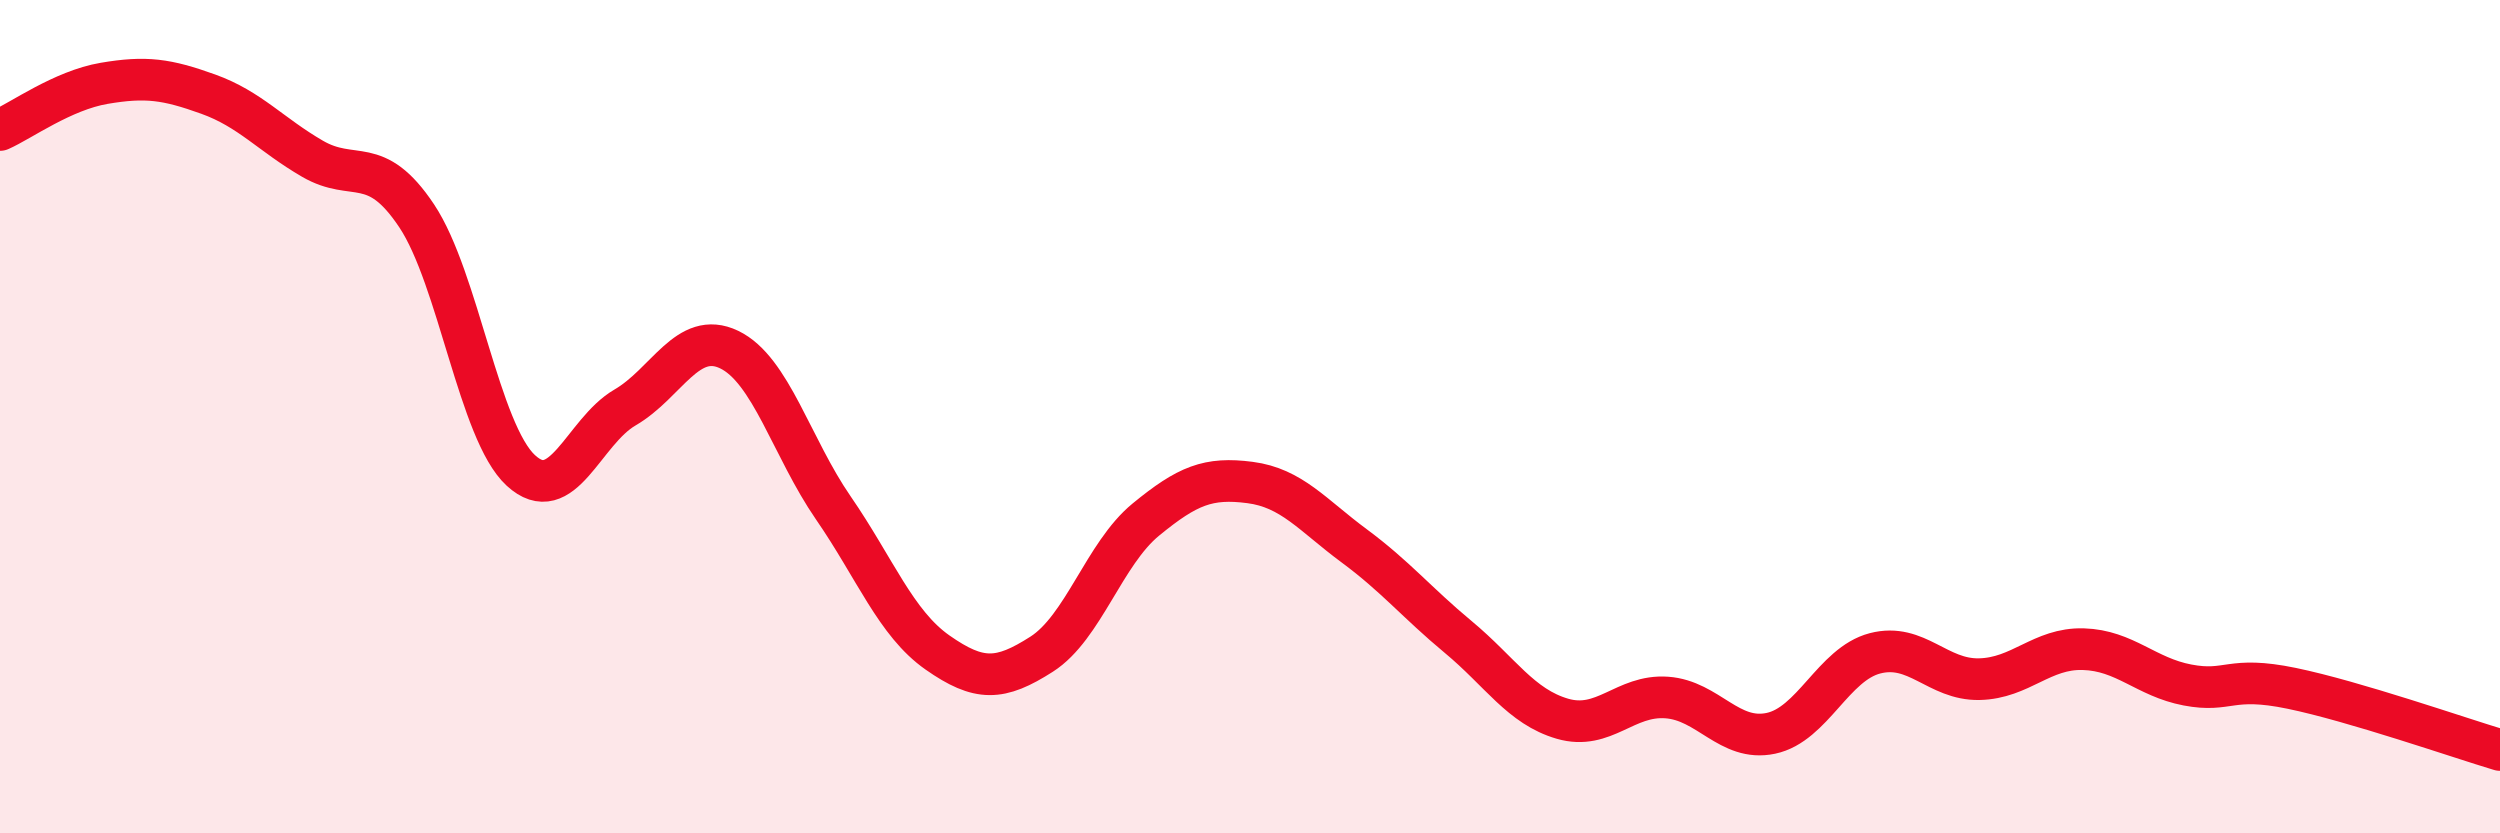 
    <svg width="60" height="20" viewBox="0 0 60 20" xmlns="http://www.w3.org/2000/svg">
      <path
        d="M 0,3.12 C 0.5,2.9 1.5,2.17 2.5,2 C 3.5,1.83 4,1.9 5,2.26 C 6,2.62 6.5,3.23 7.5,3.81 C 8.5,4.39 9,3.68 10,5.18 C 11,6.68 11.5,10.37 12.5,11.29 C 13.5,12.21 14,10.36 15,9.78 C 16,9.2 16.5,7.91 17.5,8.39 C 18.5,8.87 19,10.74 20,12.19 C 21,13.64 21.5,14.96 22.5,15.66 C 23.5,16.36 24,16.34 25,15.7 C 26,15.06 26.5,13.29 27.5,12.47 C 28.5,11.65 29,11.45 30,11.58 C 31,11.71 31.5,12.36 32.5,13.1 C 33.5,13.84 34,14.46 35,15.29 C 36,16.12 36.5,16.96 37.5,17.25 C 38.5,17.54 39,16.67 40,16.74 C 41,16.81 41.5,17.81 42.5,17.6 C 43.5,17.39 44,15.94 45,15.68 C 46,15.42 46.5,16.32 47.5,16.3 C 48.5,16.28 49,15.55 50,15.58 C 51,15.61 51.5,16.25 52.5,16.44 C 53.5,16.63 53.5,16.21 55,16.52 C 56.5,16.83 59,17.7 60,18L60 20L0 20Z"
        fill="#EB0A25"
        opacity="0.1"
        stroke-linecap="round"
        stroke-linejoin="round"
      />
      <path
        d="M 0,3.12 C 0.5,2.9 1.5,2.17 2.5,2 C 3.5,1.83 4,1.9 5,2.26 C 6,2.62 6.5,3.23 7.5,3.81 C 8.5,4.39 9,3.68 10,5.18 C 11,6.68 11.5,10.37 12.5,11.29 C 13.5,12.21 14,10.36 15,9.78 C 16,9.2 16.5,7.91 17.5,8.39 C 18.5,8.87 19,10.74 20,12.19 C 21,13.64 21.5,14.96 22.5,15.66 C 23.5,16.36 24,16.34 25,15.7 C 26,15.06 26.5,13.29 27.5,12.47 C 28.5,11.65 29,11.45 30,11.58 C 31,11.71 31.5,12.36 32.5,13.1 C 33.5,13.84 34,14.46 35,15.29 C 36,16.12 36.5,16.96 37.5,17.25 C 38.5,17.54 39,16.67 40,16.74 C 41,16.81 41.5,17.81 42.5,17.6 C 43.5,17.39 44,15.94 45,15.68 C 46,15.42 46.5,16.32 47.5,16.3 C 48.5,16.28 49,15.55 50,15.58 C 51,15.61 51.5,16.25 52.5,16.44 C 53.5,16.63 53.5,16.21 55,16.52 C 56.5,16.83 59,17.7 60,18"
        stroke="#EB0A25"
        stroke-width="1"
        fill="none"
        stroke-linecap="round"
        stroke-linejoin="round"
      />
    </svg>
  